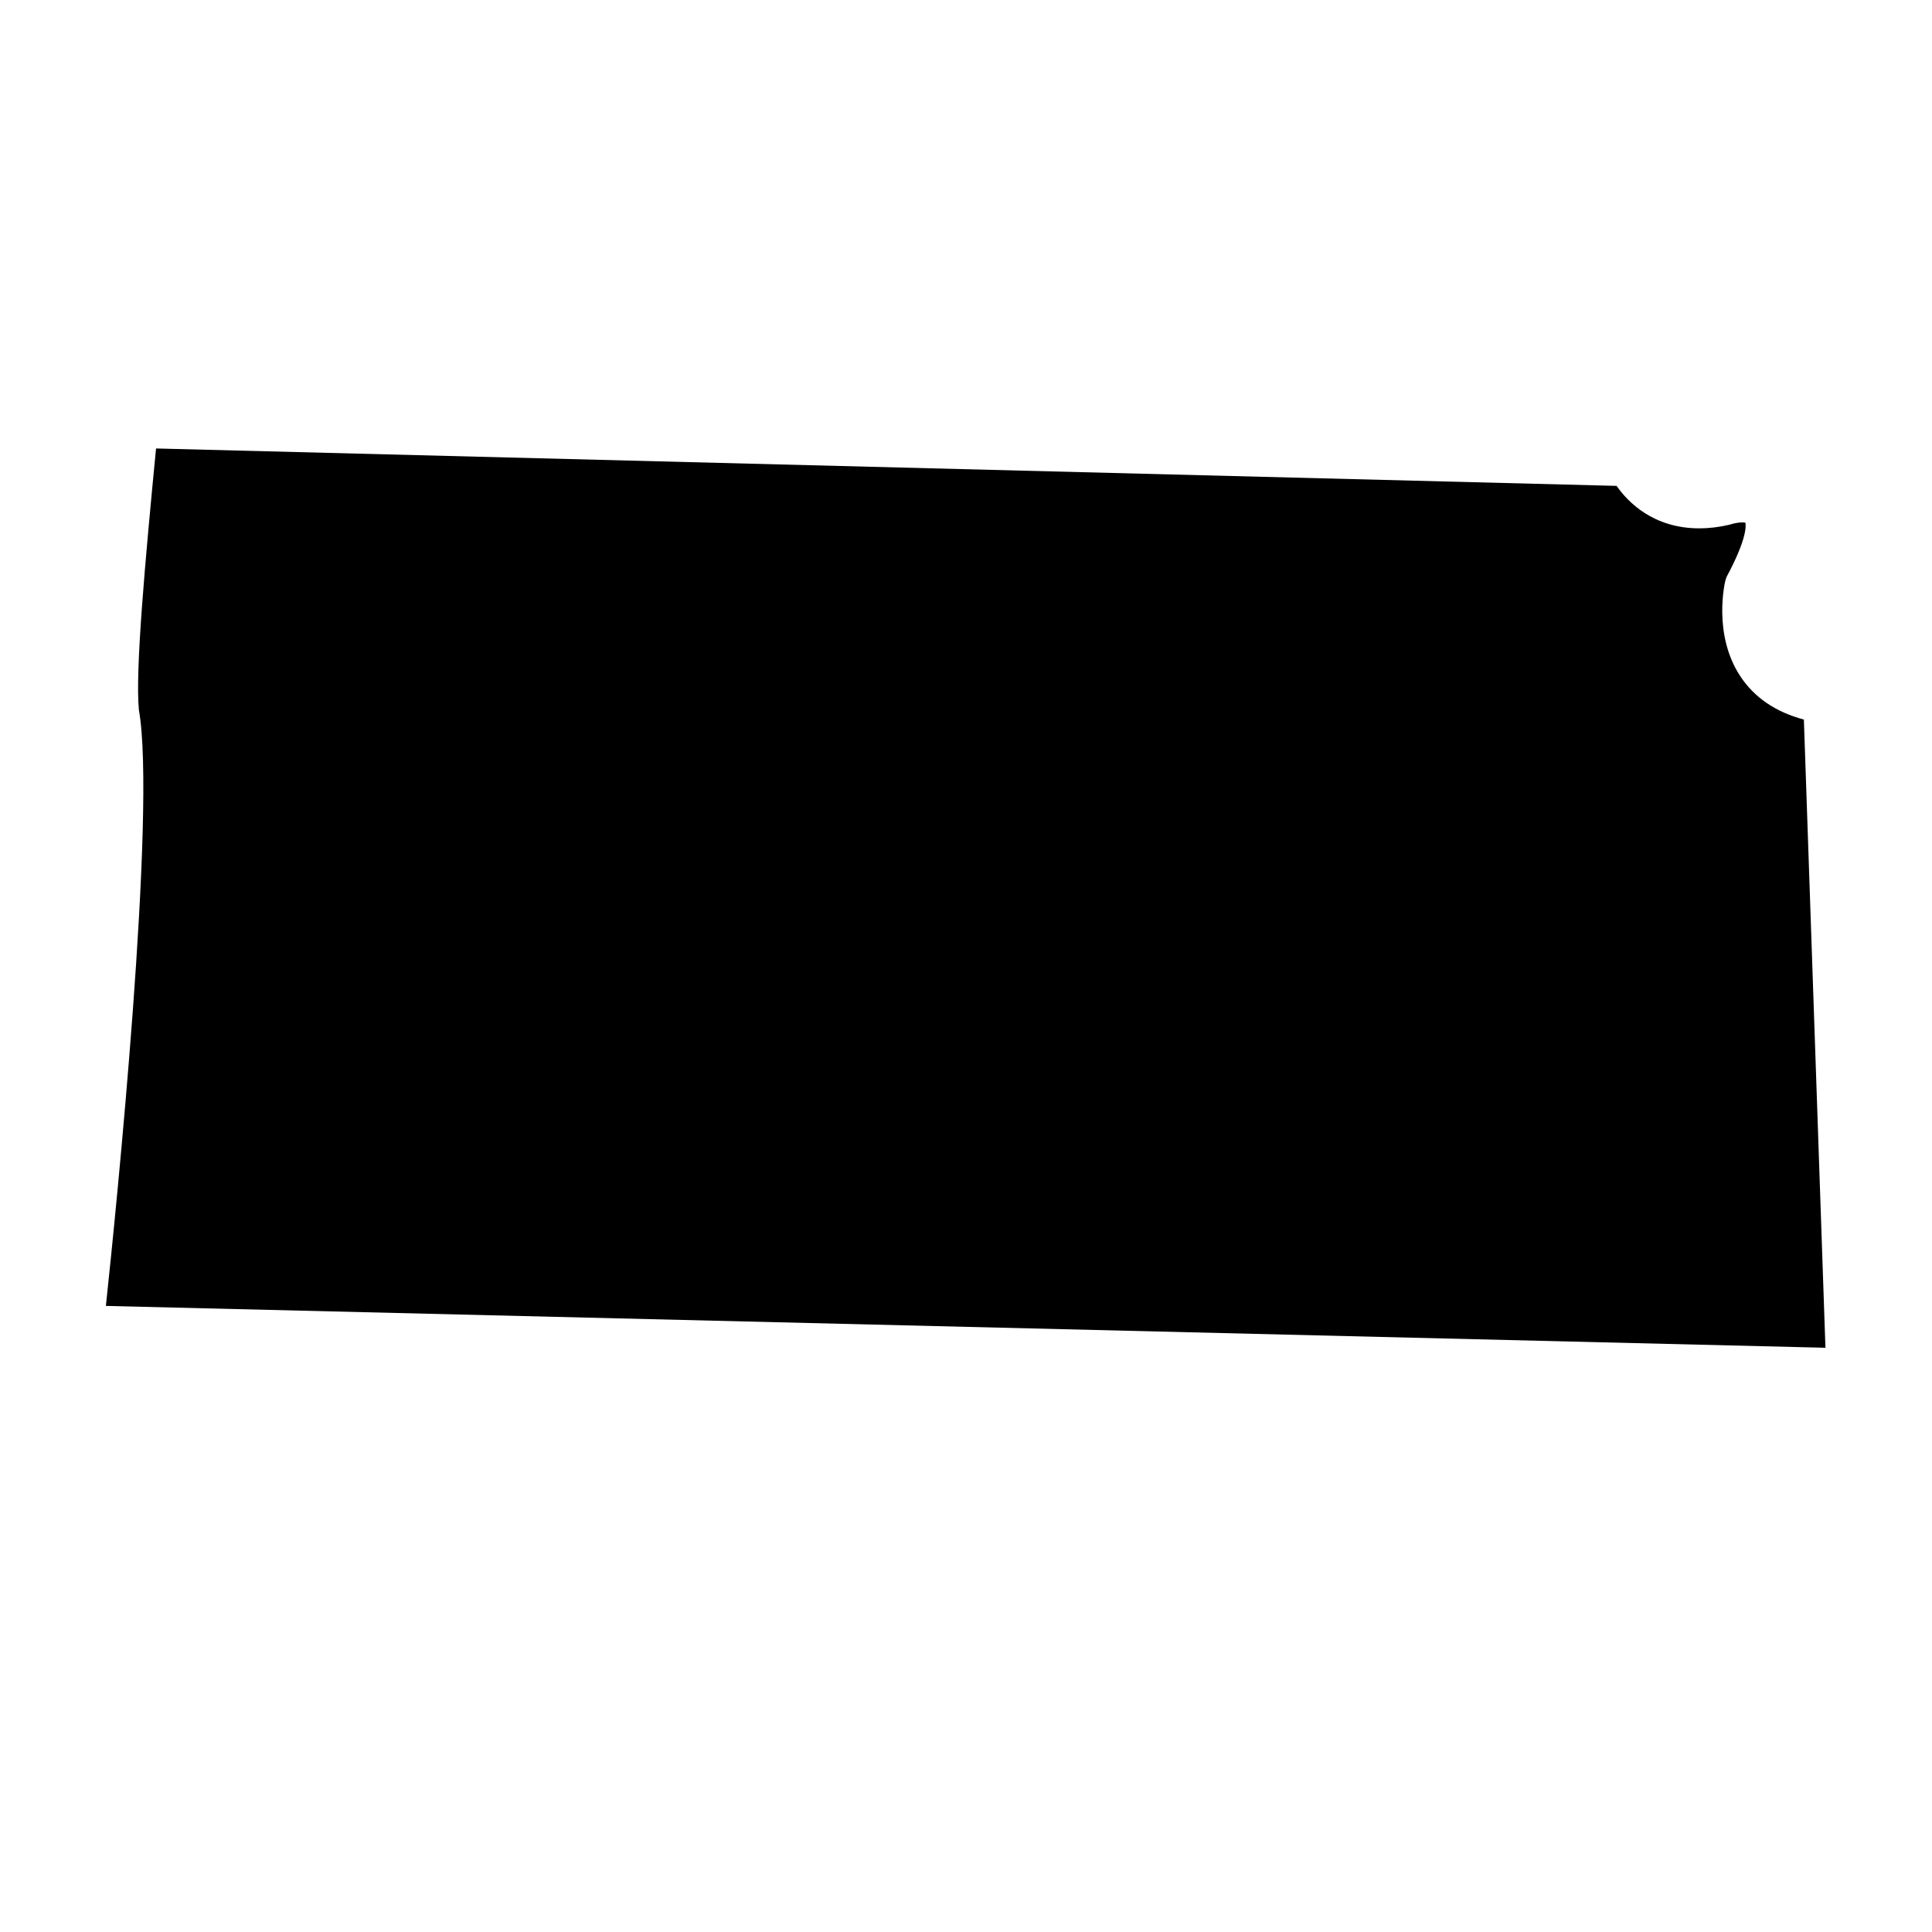<?xml version="1.0" encoding="UTF-8"?>
<!-- Uploaded to: ICON Repo, www.iconrepo.com, Generator: ICON Repo Mixer Tools -->
<svg fill="#000000" width="800px" height="800px" version="1.1" viewBox="144 144 512 512" xmlns="http://www.w3.org/2000/svg">
 <path d="m627.76 501.17-5.715-166.48c-7.465-1.984-13.121-5.832-16.852-11.488-7.348-11.137-4.082-24.957-3.906-25.539l0.293-0.816c5.481-10.203 5.133-13.645 4.957-14.344h-0.059c-0.117 0-0.352-0.059-0.758-0.059-1.109 0-2.449 0.293-3.266 0.582-2.973 0.699-5.598 0.992-8.105 0.992-12.305 0-19.066-7.113-21.926-11.254l-387.07-9.914c-2.914 30.09-5.539 58.953-4.547 69.273 4.723 26.531-6.062 132.95-8.746 157.96z"/>
</svg>